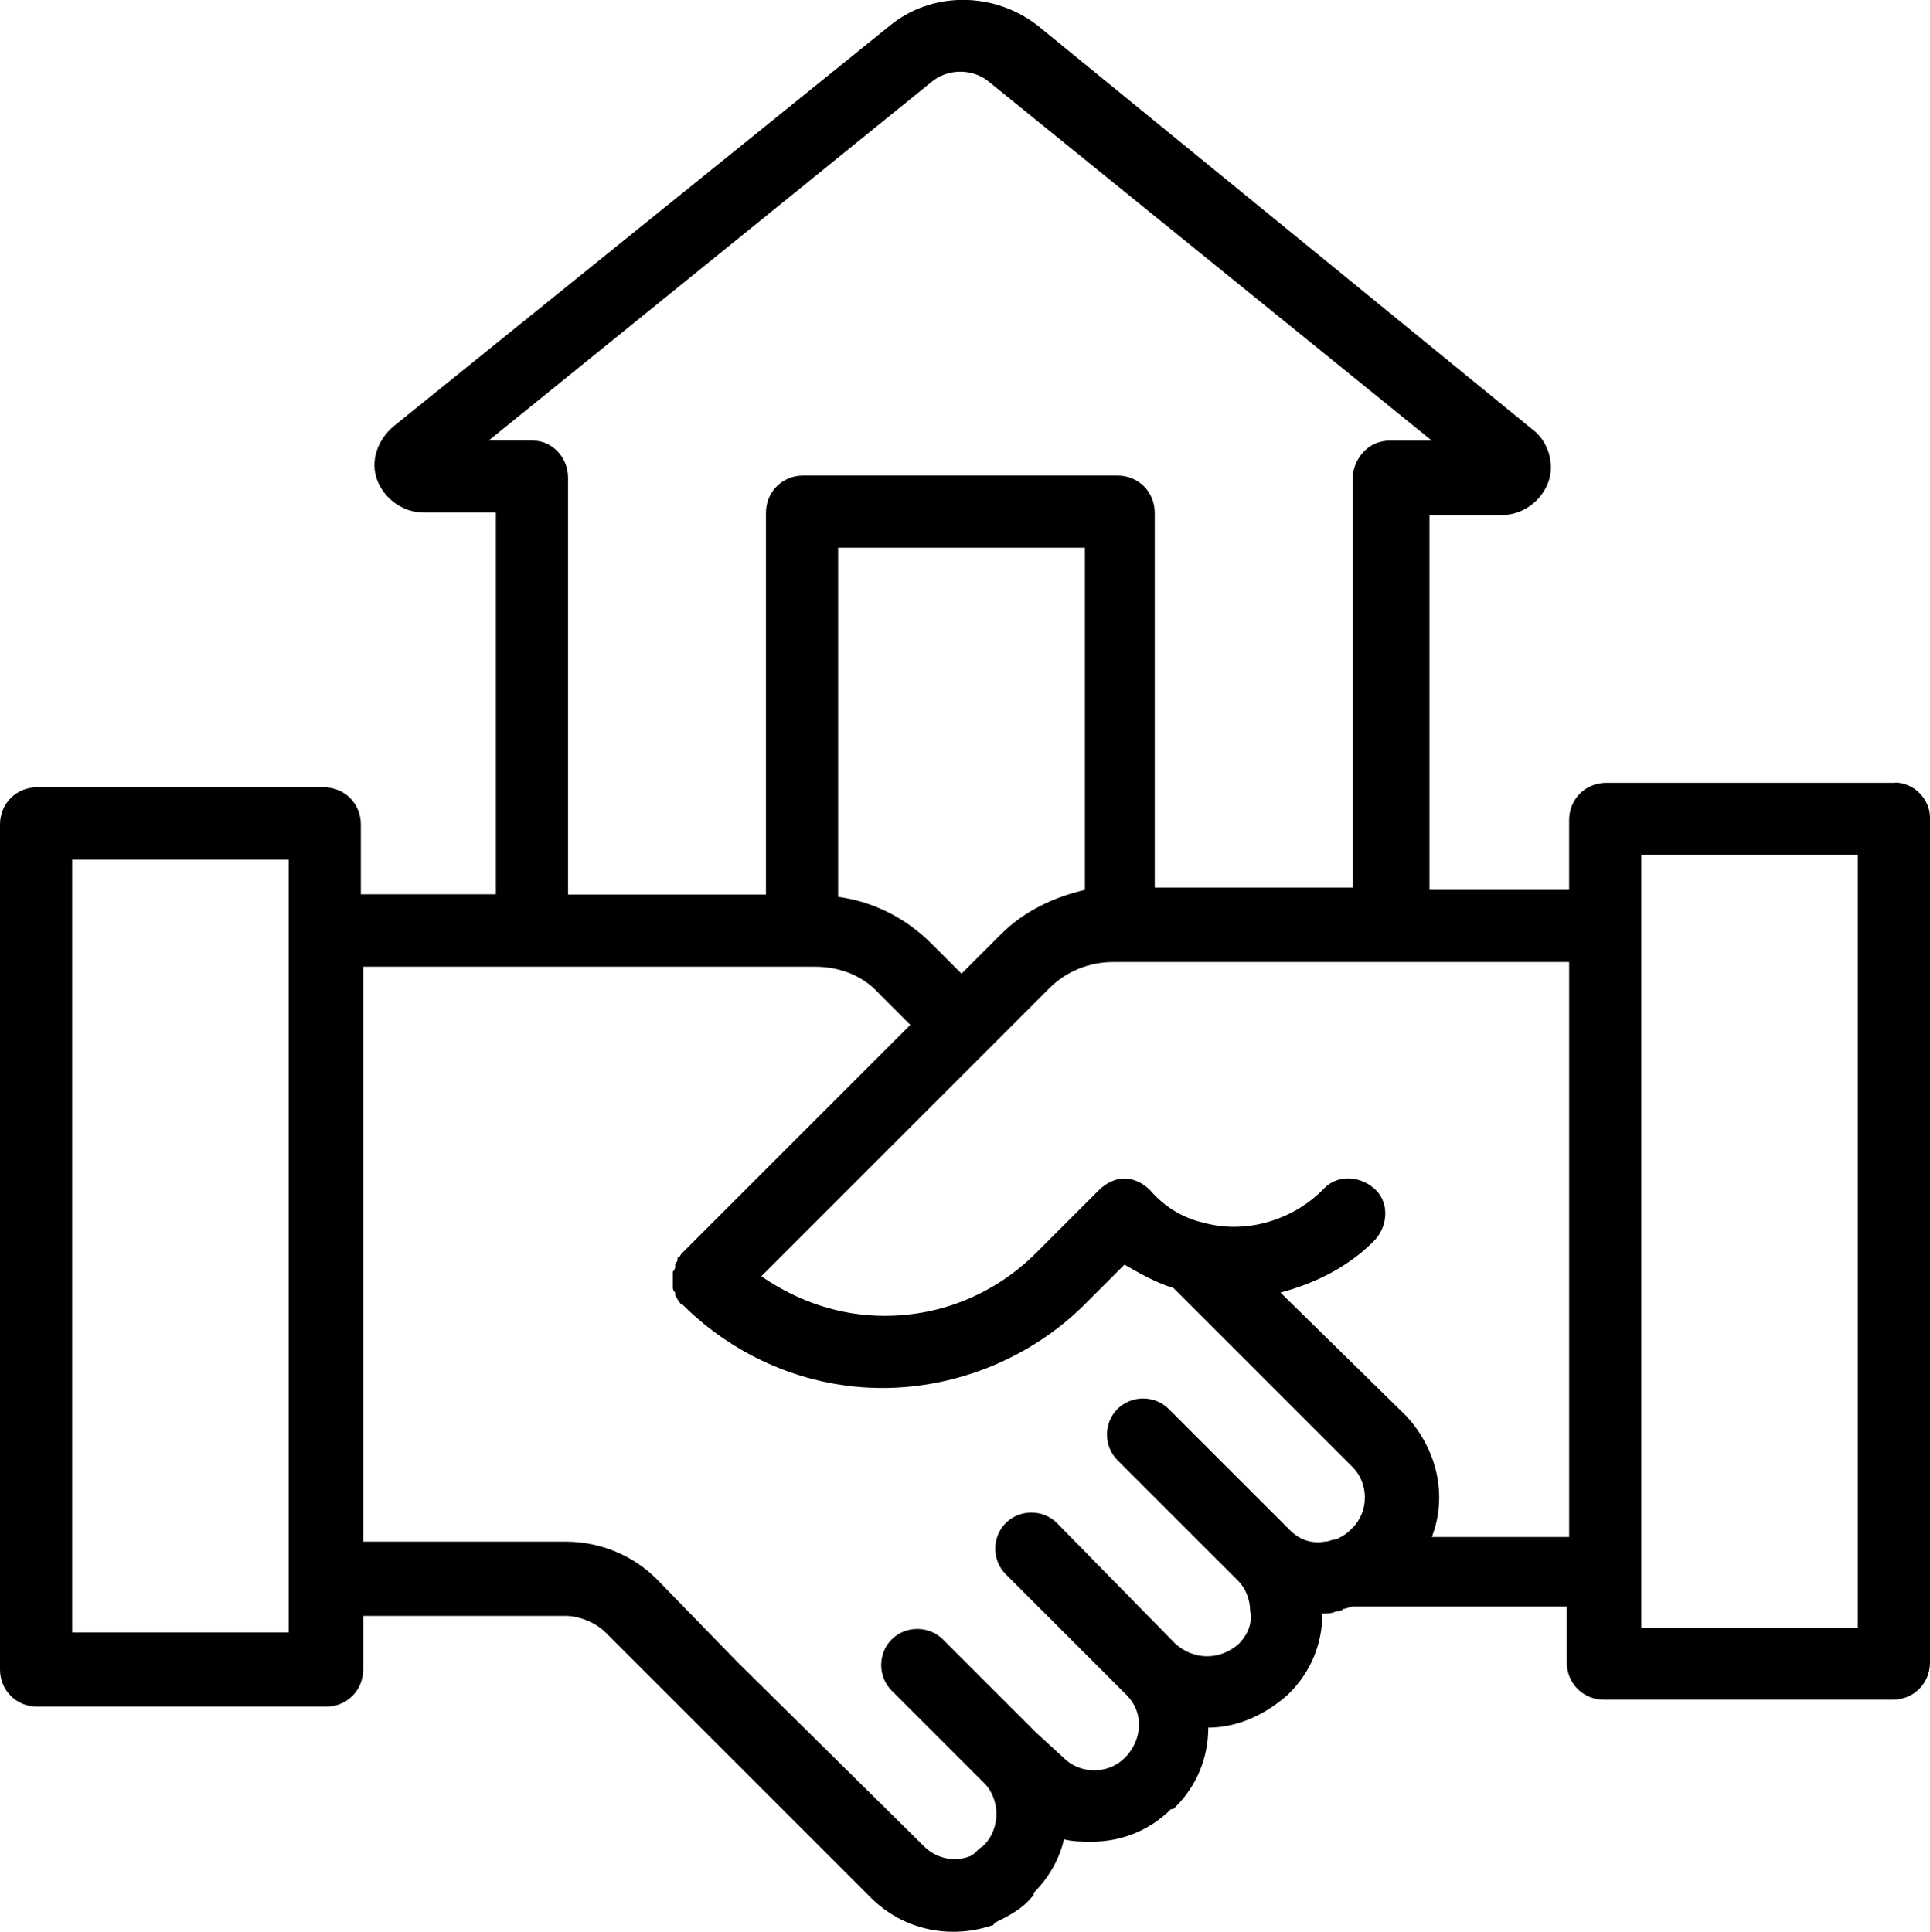 <?xml version="1.0" encoding="UTF-8"?><svg id="Ebene_1" xmlns="http://www.w3.org/2000/svg" width="82.9" height="82.99" viewBox="0 0 82.9 82.99"><g id="Gruppe_80"><g id="Gruppe_15"><path id="Pfad_38" d="m81.4,33.63h-12.4c-.9,0-1.6.7-1.6,1.6h0v3h-6v-16.1h3.1c.9,0,1.7-.6,2-1.4s0-1.8-.7-2.3L44.6,1.12c-1.9-1.5-4.6-1.5-6.4,0l-21.3,17.2c-.7.6-1,1.5-.7,2.3s1.1,1.4,2,1.4h3.1v16.4h-5.8v-3c0-.9-.7-1.6-1.6-1.6H1.6c-.9,0-1.6.7-1.6,1.6v36.3c0,.9.7,1.6,1.6,1.6h12.4c.9,0,1.6-.7,1.6-1.6h0v-2.3h8.7c.6,0,1.3.3,1.7.7l11.4,11.4c1.4,1.4,3.4,1.8,5.2,1.2,0,0,.1,0,.1-.1.6-.3,1.2-.6,1.6-1.1l.1-.1v-.1c.6-.6,1.1-1.4,1.3-2.3.4.1.8.1,1.2.1,1.3,0,2.5-.5,3.4-1.4h.1l.1-.1c.9-.9,1.4-2.1,1.4-3.4,1.3,0,2.5-.6,3.4-1.4l.1-.1h0c.9-.9,1.4-2.1,1.4-3.4.2,0,.4,0,.6-.1.1,0,.2,0,.3-.1.1,0,.3-.1.4-.1h9.2v2.4c0,.9.7,1.6,1.6,1.6h12.4c.9,0,1.6-.7,1.6-1.6h0v-36.3c0-.8-.7-1.5-1.5-1.5h0m-58.5-14.7h-1.9L40,3.53c.7-.6,1.8-.6,2.5,0l19,15.4h-1.8c-.9,0-1.5.7-1.6,1.5v17.7h-8.5v-16.1c0-.9-.7-1.6-1.6-1.6h-13.5c-.9,0-1.6.7-1.6,1.6v16.4h-8.5v-17.9c0-.9-.7-1.6-1.5-1.6h0m20.1,21.2l-1.7,1.7-1.3-1.3c-1.1-1.1-2.5-1.8-4-2v-15h10.6v14.7c-1.3.3-2.6.9-3.6,1.9m-30.6,30H3.1v-33.2h9.3v33.2Zm40.8.5h0c-.8.7-1.9.7-2.7,0h0l-5.1-5.2c-.6-.6-1.6-.6-2.2,0-.6.6-.6,1.6,0,2.2h0l5.2,5.2h0c.7.7.7,1.8,0,2.6h0l-.1.1c-.7.7-1.9.7-2.6,0l-1.2-1.1h0l-4-4c-.6-.6-1.6-.6-2.2,0-.6.6-.6,1.6,0,2.2l4,4h0c.3.3.5.8.5,1.3s-.2,1-.5,1.3l-.1.1h0c-.2.1-.3.3-.5.4h0c-.7.3-1.5.1-2-.4l-8-7.9-3.5-3.6c-1-1-2.4-1.6-3.9-1.6h-8.7v-24.7h19.4c1.1,0,2.1.4,2.8,1.2l1.3,1.3-9.8,9.8c-.1.1-.1.2-.2.2v.1c0,.1-.1.1-.1.2v.1q0,.1-.1.2v.7q0,.1.1.2v.1c0,.1.1.1.1.2h0c.1.1.1.2.2.2,2.3,2.3,5.4,3.6,8.6,3.6h0c3.2,0,6.4-1.3,8.7-3.6l1.7-1.7c.7.4,1.4.8,2.1,1l7.7,7.7c.7.7.7,1.9,0,2.6h0l-.1.1c-.2.2-.4.3-.6.4h0c-.2,0-.3.1-.5.1-.6.1-1.1-.1-1.5-.5h0l-5.2-5.2c-.6-.6-1.6-.6-2.2,0-.6.6-.6,1.6,0,2.2l5.2,5.2h0c.3.3.5.8.5,1.3.1.5-.1,1-.5,1.4m8.3-4.6c.7-1.8.2-3.8-1.1-5.2l-5.4-5.3c1.5-.4,2.9-1.1,4-2.2.6-.6.7-1.6.1-2.2s-1.6-.7-2.2-.1l-.1.1c-1.3,1.3-3.3,1.9-5.1,1.4h0c-.9-.2-1.7-.7-2.3-1.4-.3-.3-.7-.5-1.1-.5h0c-.4,0-.8.2-1.1.5l-2.7,2.7c-1.7,1.7-4,2.7-6.5,2.7h0c-1.9,0-3.7-.6-5.3-1.7l9.7-9.7h0l2.7-2.7c.7-.7,1.7-1.1,2.7-1.1h19.6v24.7h-5.9Zm18.3,3.9h-9.3v-33.2h9.3v33.2Z"/></g></g></svg>